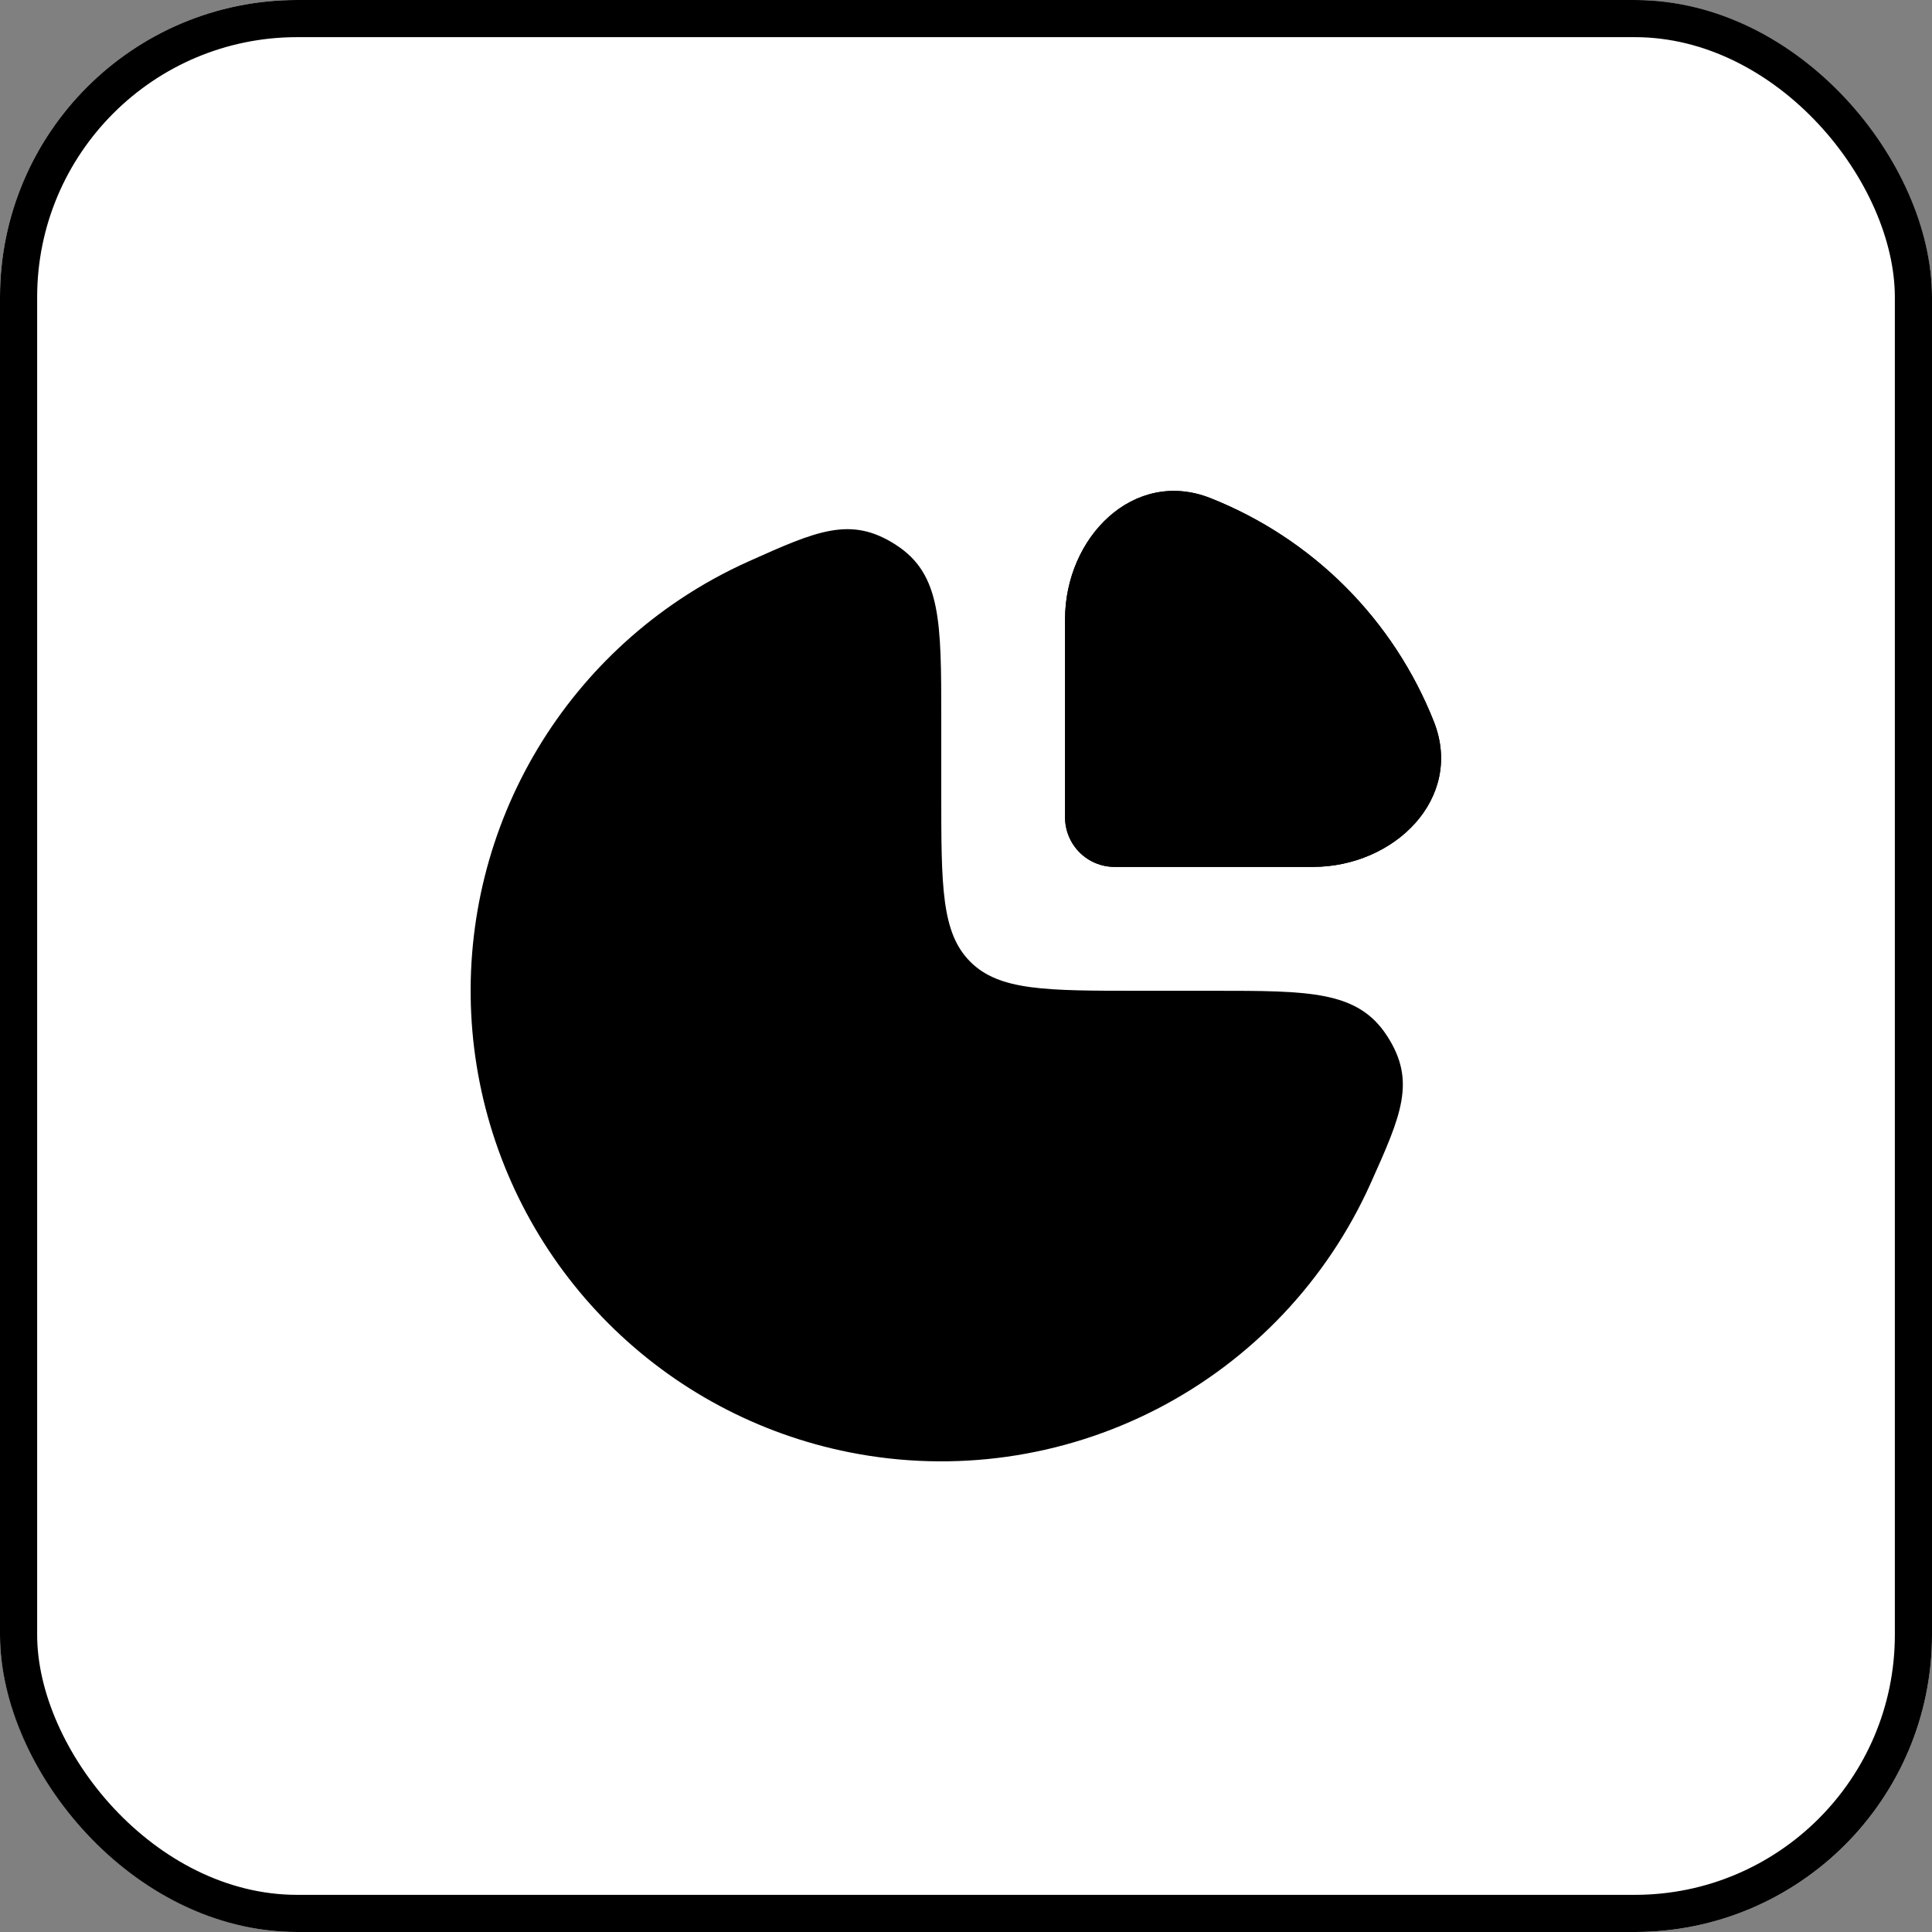 <svg xmlns="http://www.w3.org/2000/svg" width="52" height="52" viewBox="0 0 52 52" fill="none"><rect x="0" y="0" width="52" height="52" fill="#808080" stroke="none"/><rect width="52" height="52" rx="8" fill="white" style="fill:white;fill-opacity:1;"></rect><rect x="0.5" y="0.5" width="51" height="51" rx="7.5" stroke="#4194FF" stroke-opacity="0.2" style="stroke:#4194FF;stroke:color(display-p3 0.255 0.58 1);stroke-opacity:0.2;"></rect><path d="M18.296 16.135C18.886 15.741 19.508 15.397 20.156 15.107C21.985 14.287 22.9 13.877 24.116 14.667C25.334 15.453 25.334 16.747 25.334 19.333V21.333C25.334 23.848 25.334 25.104 26.115 25.885C26.896 26.667 28.152 26.667 30.667 26.667H32.667C35.254 26.667 36.547 26.667 37.334 27.883C38.123 29.1 37.714 30.015 36.894 31.843C35.721 34.461 33.694 36.604 31.146 37.92C28.597 39.236 25.677 39.649 22.863 39.089C20.406 38.601 18.149 37.394 16.378 35.623C14.606 33.852 13.4 31.595 12.911 29.138C12.422 26.681 12.673 24.134 13.631 21.819C14.59 19.505 16.213 17.527 18.296 16.135Z" fill="url(#paint0_linear_56_7840)" style=""></path><path d="M38.594 19.425C38.056 18.064 37.244 16.827 36.209 15.791C35.173 14.756 33.936 13.944 32.575 13.405C30.518 12.596 28.666 14.459 28.666 16.667V22C28.666 22.354 28.807 22.693 29.057 22.943C29.307 23.193 29.646 23.333 30 23.333H35.333C37.542 23.333 39.404 21.48 38.594 19.425Z" fill="black" style="fill:black;fill-opacity:1;"></path><path d="M38.594 19.425C38.056 18.064 37.244 16.827 36.209 15.791C35.173 14.756 33.936 13.944 32.575 13.405C30.518 12.596 28.666 14.459 28.666 16.667V22C28.666 22.354 28.807 22.693 29.057 22.943C29.307 23.193 29.646 23.333 30 23.333H35.333C37.542 23.333 39.404 21.48 38.594 19.425Z" fill="url(#paint1_linear_56_7840)" style=""></path><defs><linearGradient id="paint0_linear_56_7840" x1="25.212" y1="14.243" x2="25.212" y2="39.333" gradientUnits="userSpaceOnUse"><stop stop-color="#4091FF" style="stop-color:#4091FF;stop-color:color(display-p3 0.251 0.569 1);stop-opacity:1;"></stop><stop offset="1" stop-color="#75DCFF" style="stop-color:#75DCFF;stop-color:color(display-p3 0.459 0.863 1);stop-opacity:1;"></stop></linearGradient><linearGradient id="paint1_linear_56_7840" x1="33.727" y1="13.213" x2="33.727" y2="23.333" gradientUnits="userSpaceOnUse"><stop stop-color="#4091FF" style="stop-color:#4091FF;stop-color:color(display-p3 0.251 0.569 1);stop-opacity:1;"></stop><stop offset="1" stop-color="#75DCFF" style="stop-color:#75DCFF;stop-color:color(display-p3 0.459 0.863 1);stop-opacity:1;"></stop></linearGradient></defs></svg>